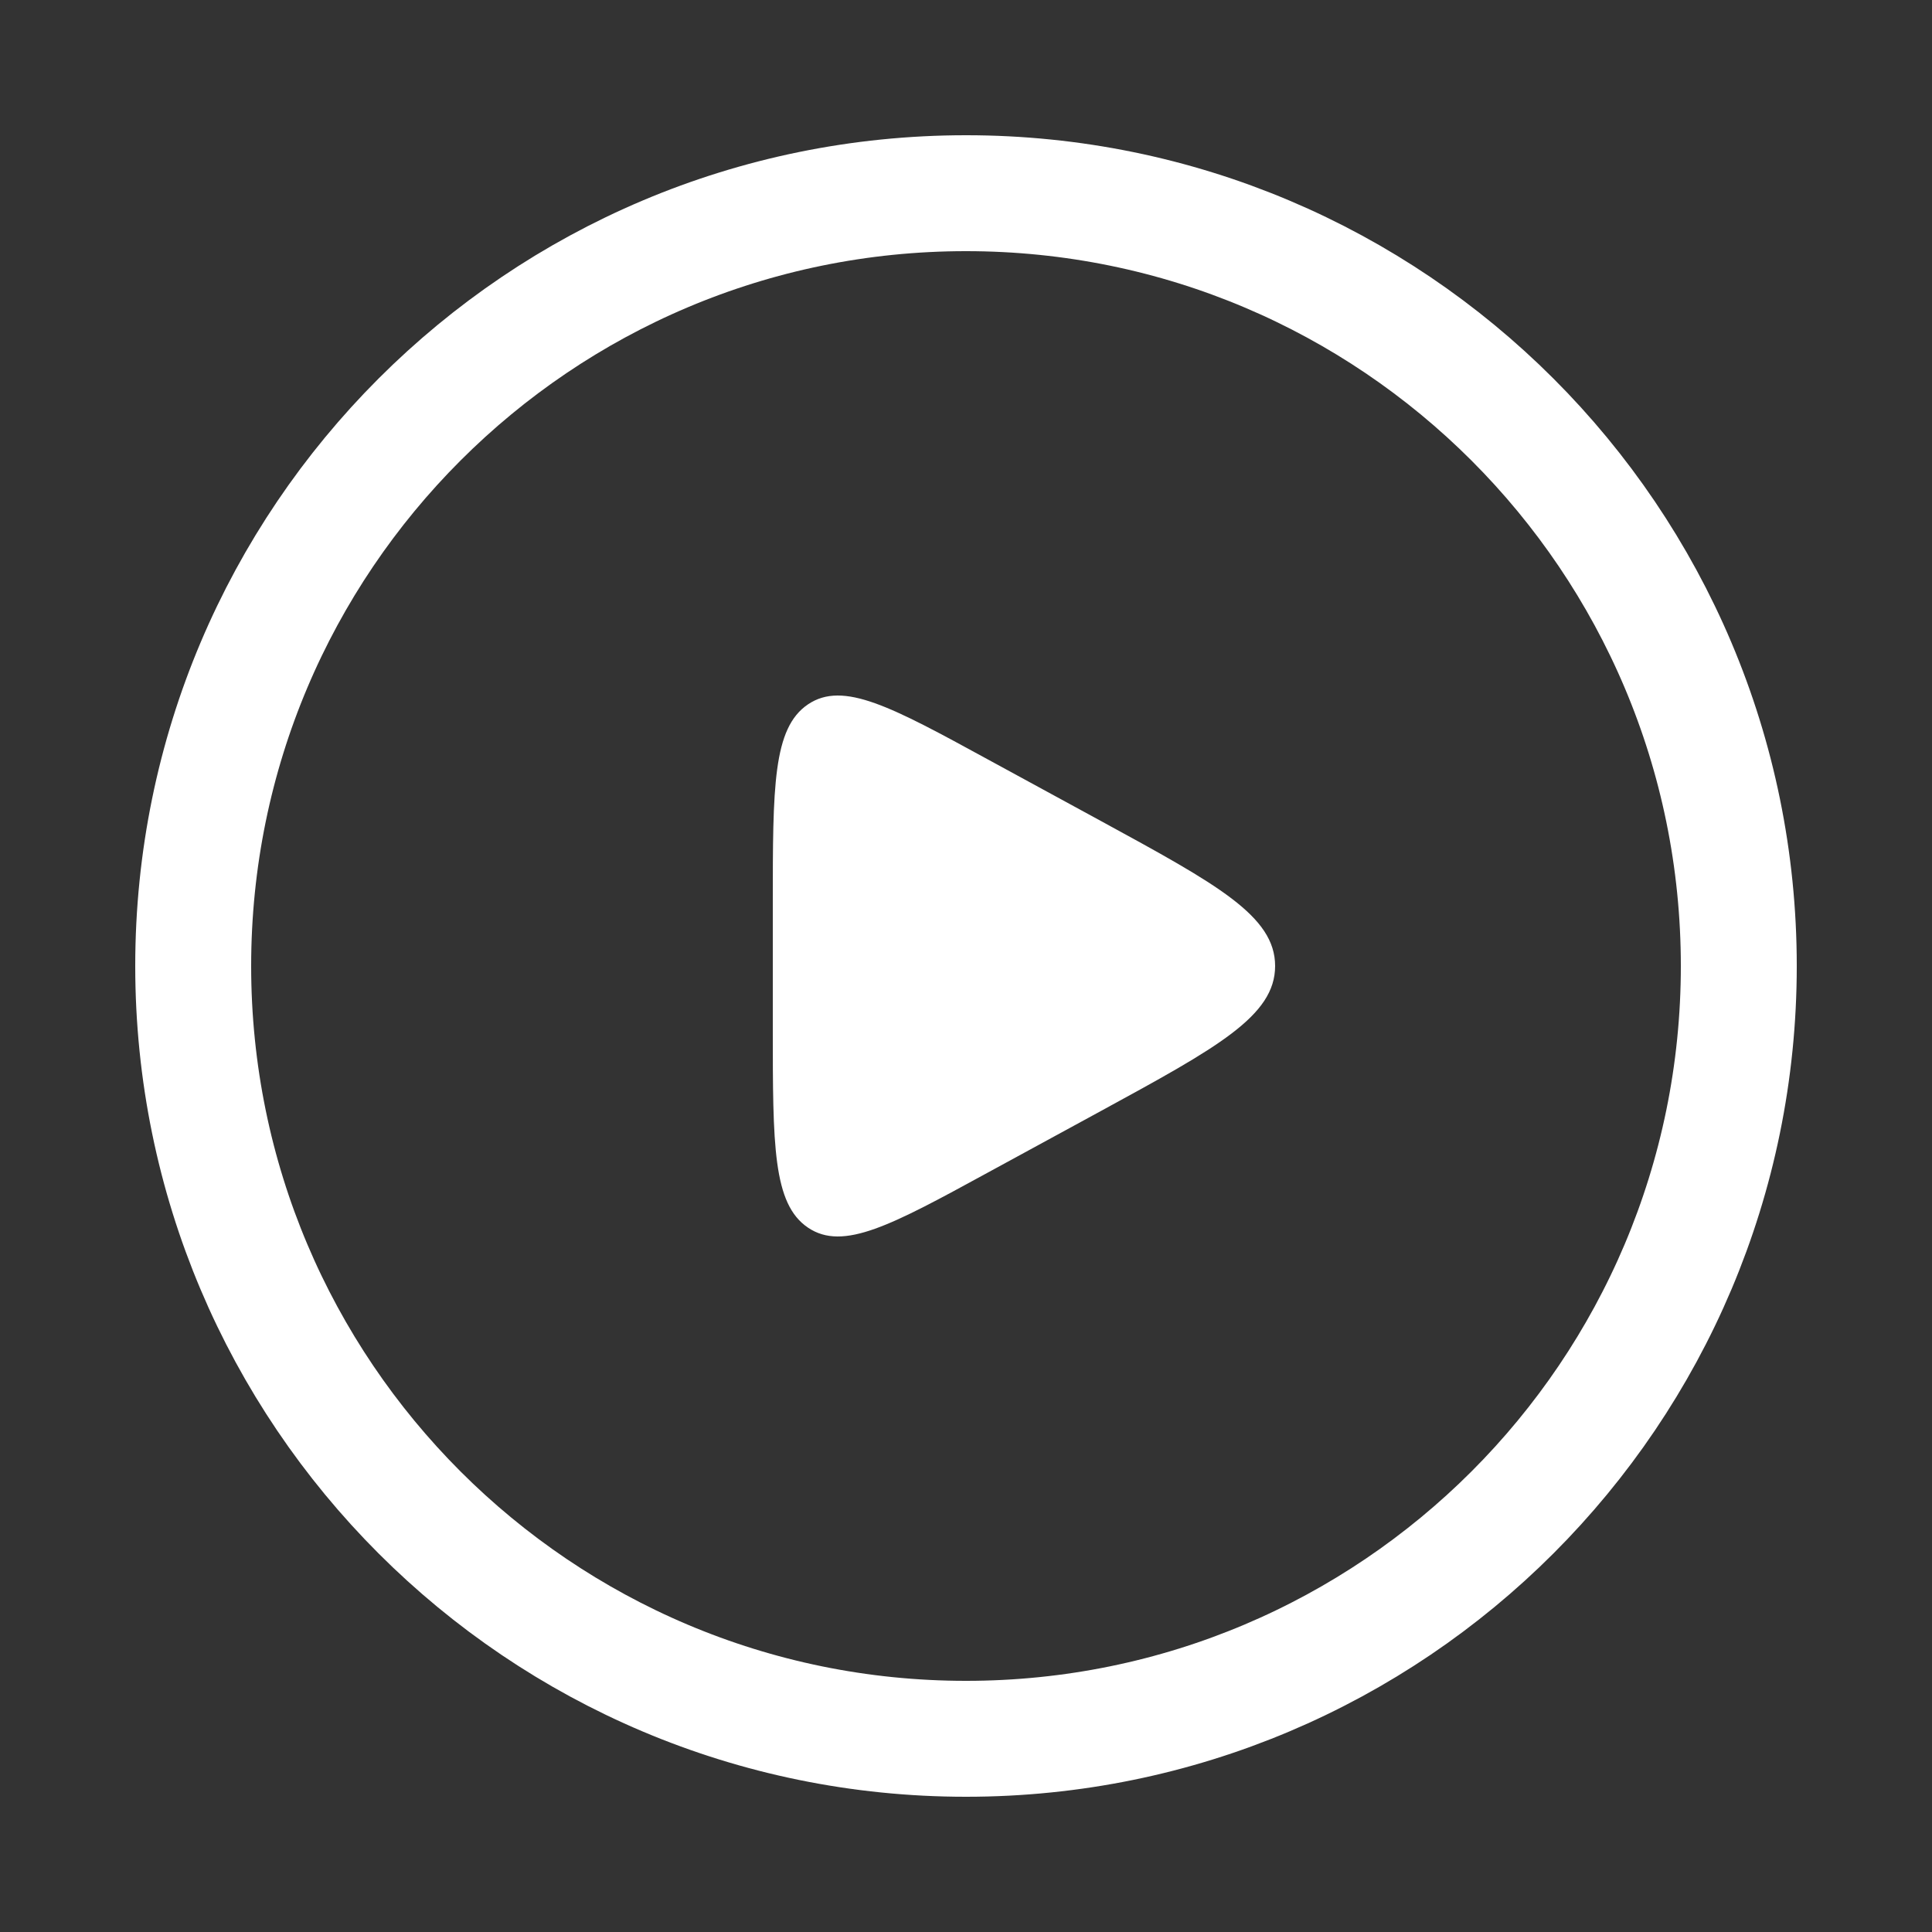 <svg width="25" height="25" viewBox="0 0 25 25" fill="none" xmlns="http://www.w3.org/2000/svg">
<rect x="0" y="0" width="25" height="25" fill="#333333" stroke="none"/>
<path d="M12.5 22.5C18.023 22.5 22.5 18.023 22.5 12.5C22.5 6.977 18.023 2.5 12.5 2.5C6.977 2.5 2.5 6.977 2.5 12.5C2.5 18.023 6.977 22.5 12.5 22.5Z" stroke="white" stroke-width="1.5"/>
<path d="M10 11.7V13.3C10 14.819 10 15.579 10.456 15.886C10.912 16.193 11.535 15.854 12.781 15.174L14.25 14.374C15.75 13.556 16.5 13.147 16.5 12.5C16.5 11.853 15.75 11.444 14.25 10.626L12.781 9.826C11.535 9.146 10.912 8.807 10.456 9.114C10 9.421 10 10.181 10 11.7Z" fill="white"/>
</svg>
